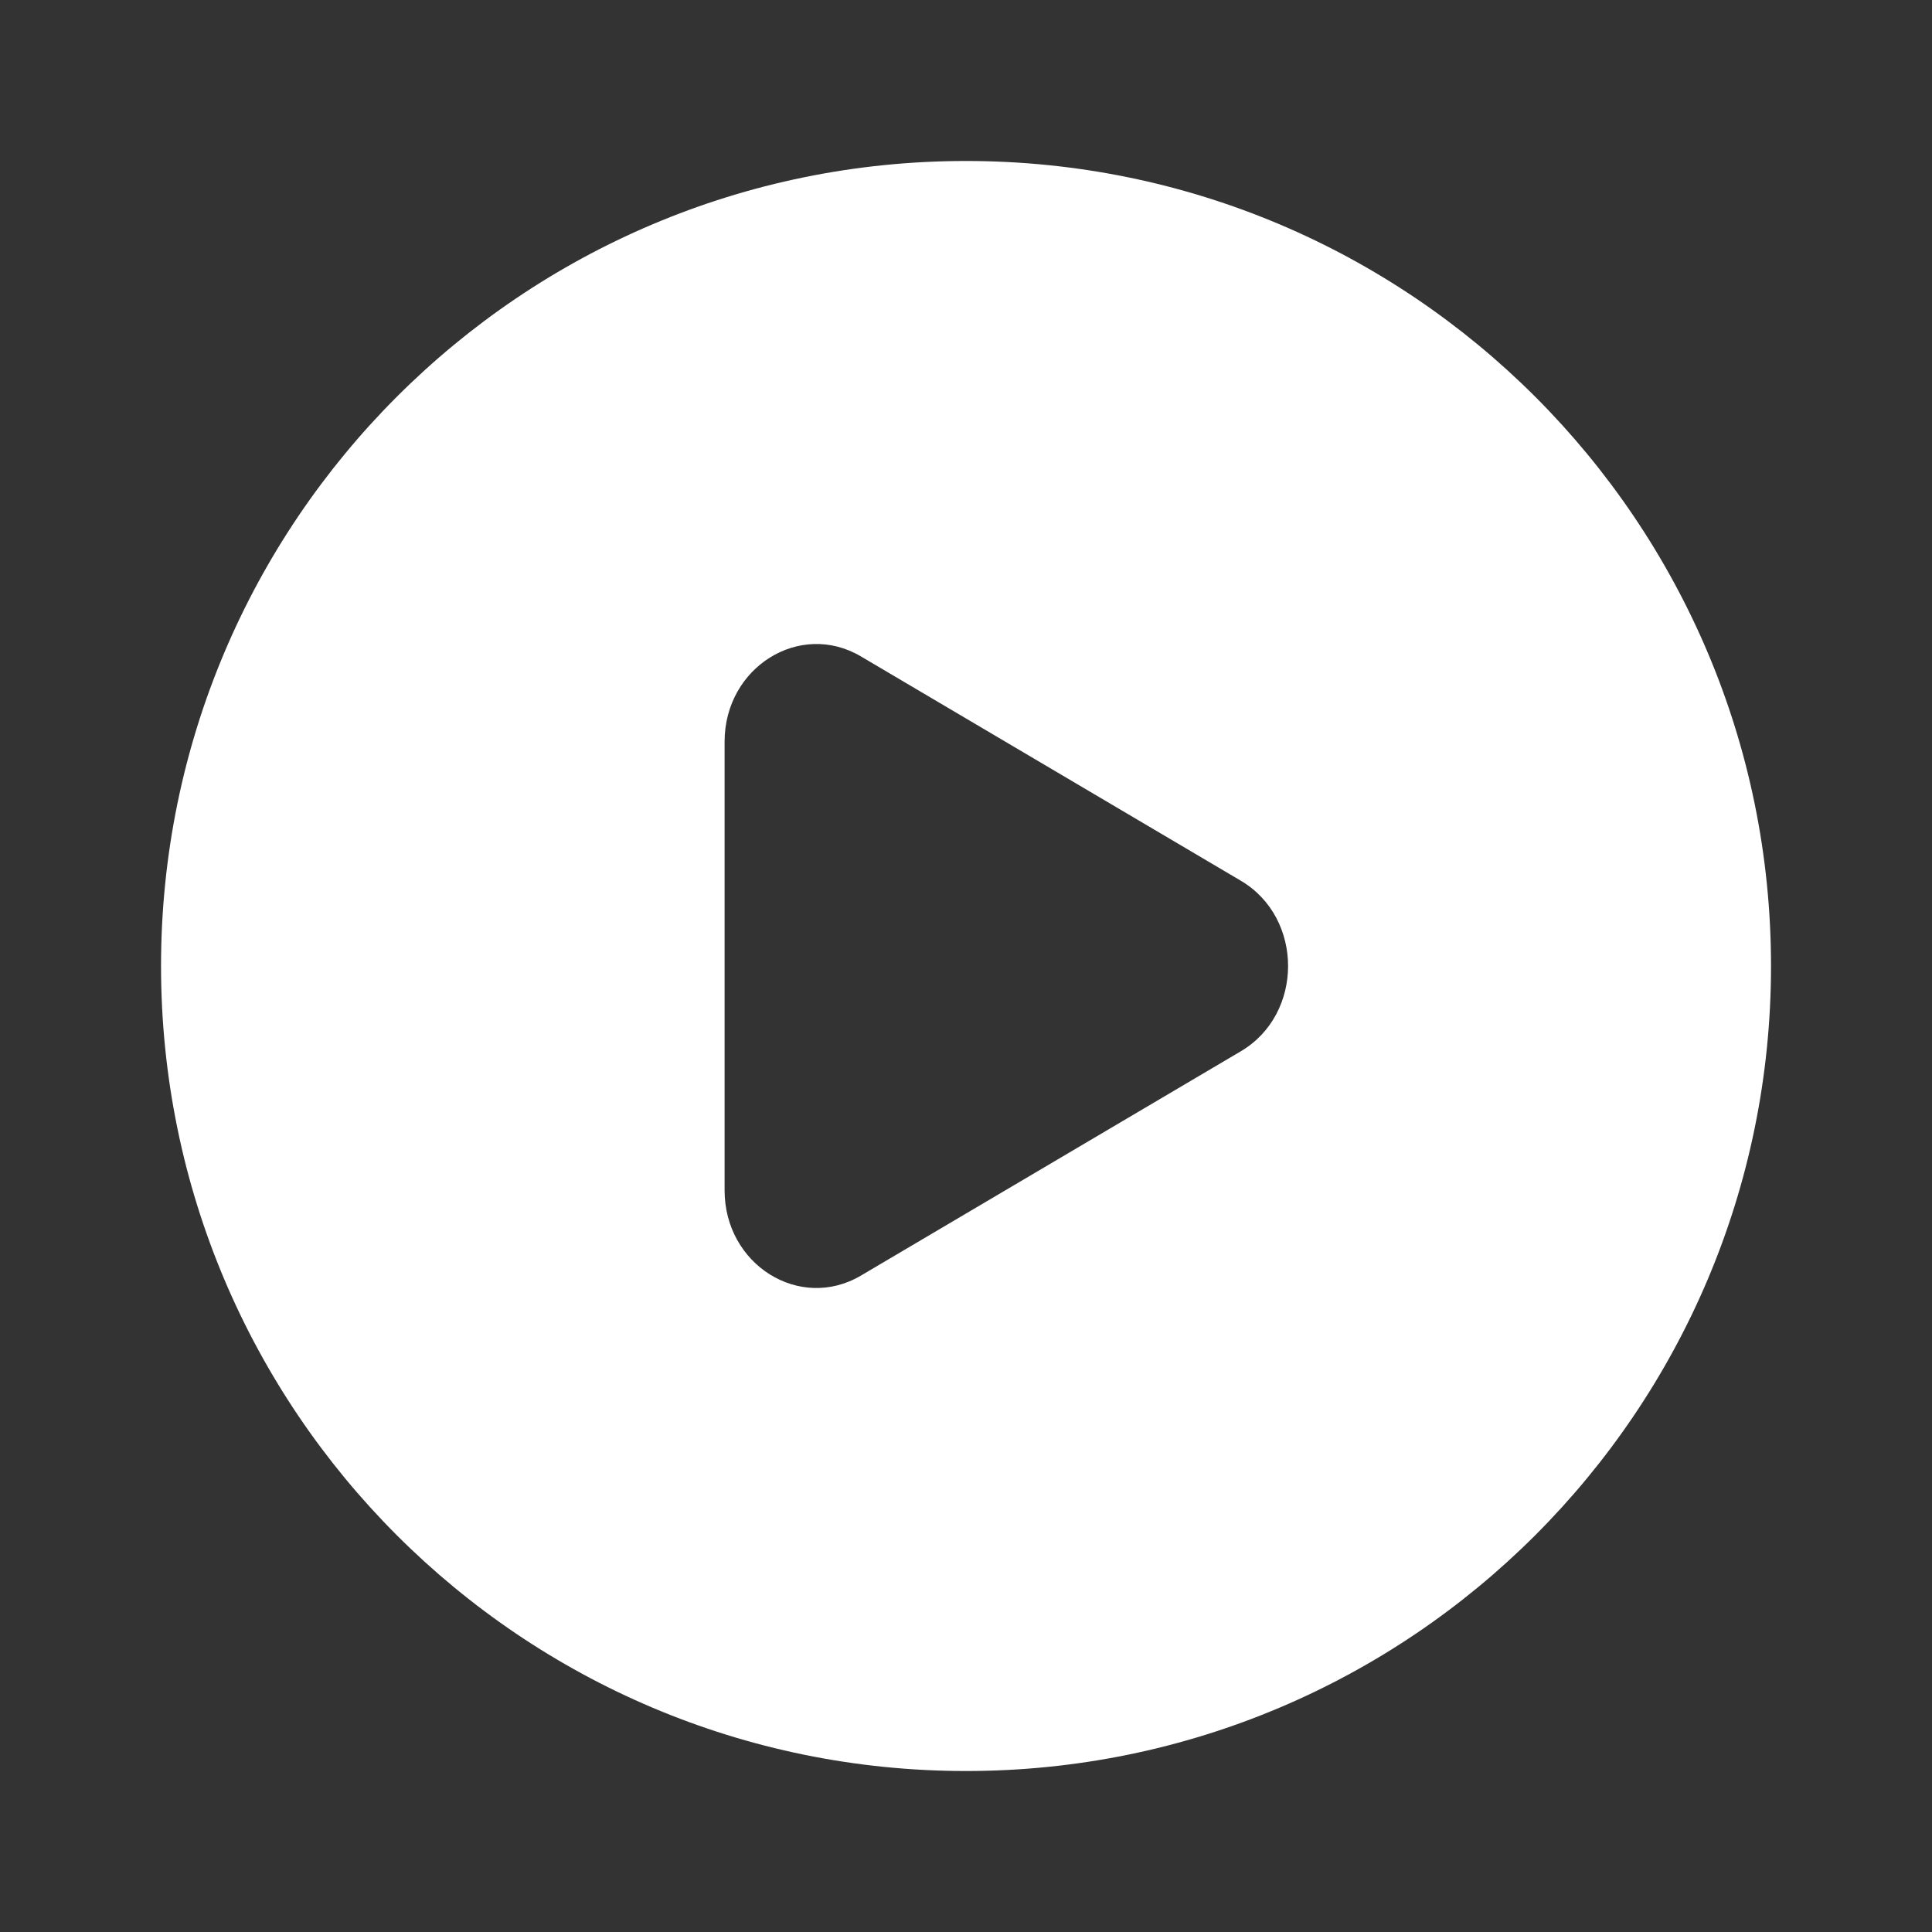 <svg width="40" height="40" fill="none" xmlns="http://www.w3.org/2000/svg"><rect width="100%" height="100%" fill="#333333" stroke="none"/><path fill-rule="evenodd" clip-rule="evenodd" d="M20 36.667c9.205 0 16.667-7.462 16.667-16.667 0-9.205-7.462-16.667-16.666-16.667-9.205 0-16.667 7.462-16.667 16.667 0 9.205 7.462 16.667 16.667 16.667zM17.824 26.41l7.867-4.645c1.303-.77 1.303-2.76 0-3.53l-7.867-4.645c-1.266-.747-2.822.226-2.822 1.765v9.29c0 1.54 1.556 2.512 2.822 1.765z" fill="#fff"/></svg>